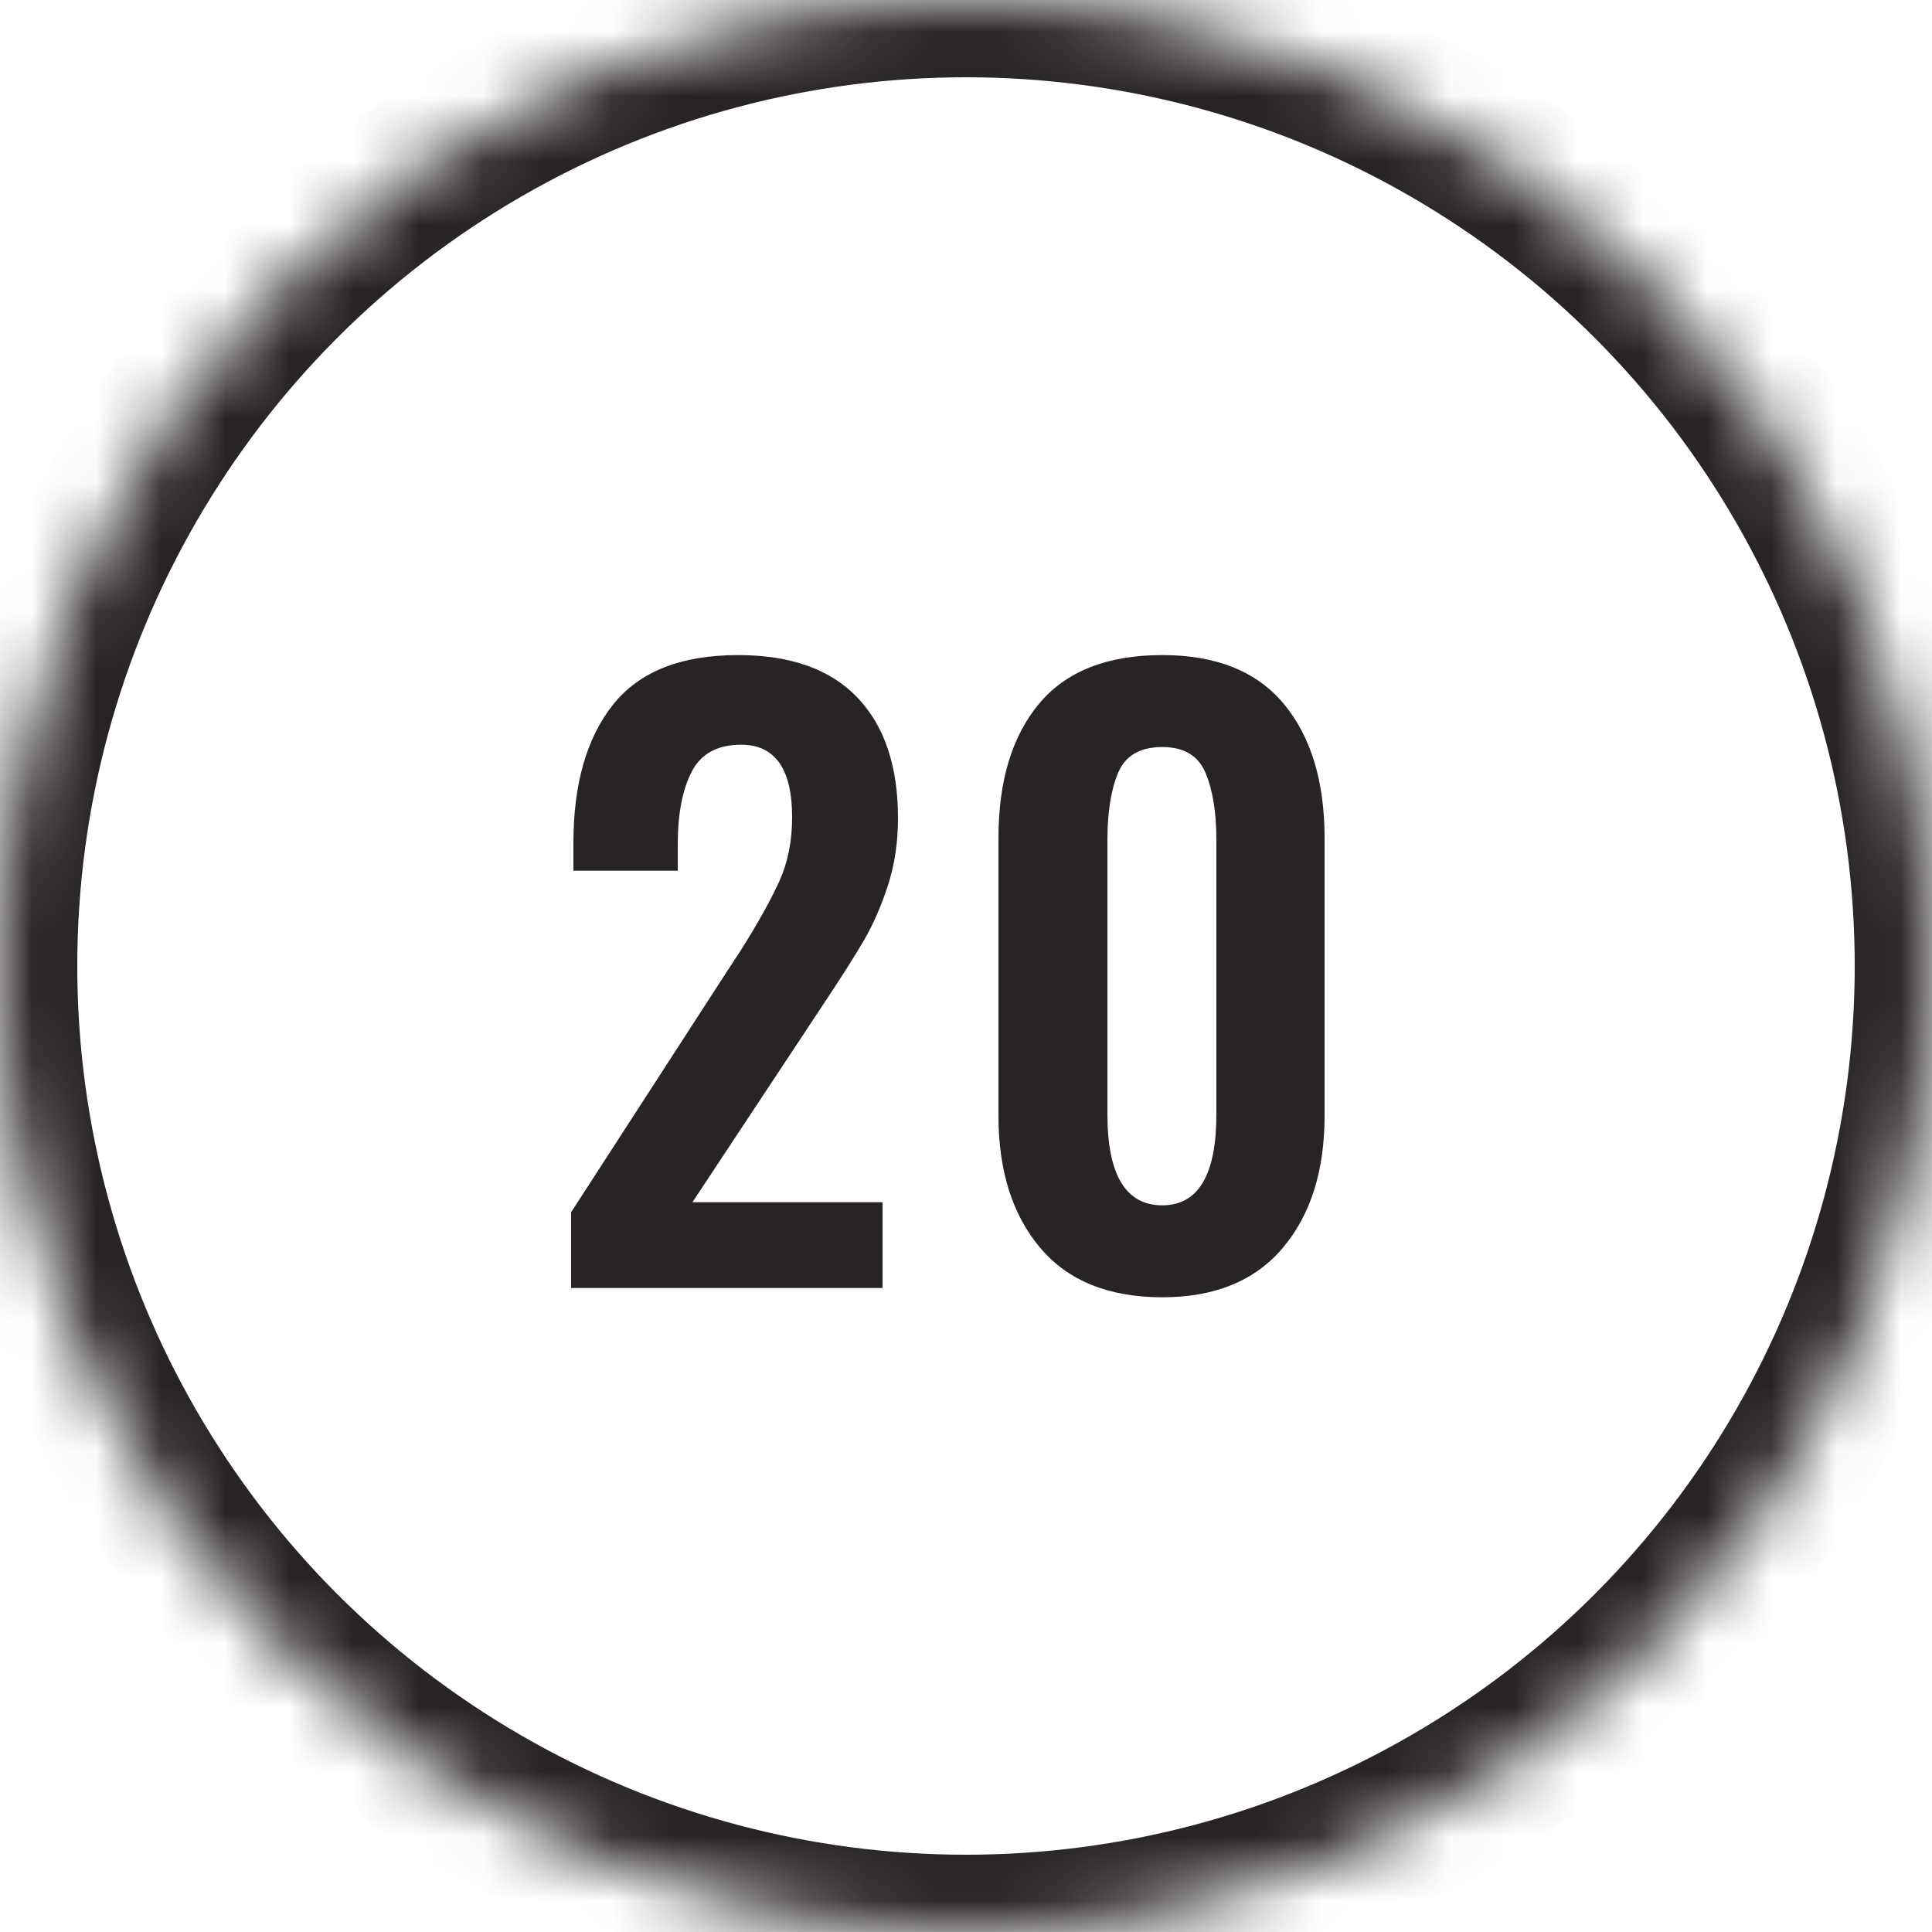 <?xml version="1.0" encoding="UTF-8"?>
<svg width="30px" height="30px" viewBox="0 0 30 30" version="1.1" xmlns="http://www.w3.org/2000/svg" xmlns:xlink="http://www.w3.org/1999/xlink">
    <!-- Generator: Sketch 42 (36781) - http://www.bohemiancoding.com/sketch -->
    <title>outline-20</title>
    <desc>Created with Sketch.</desc>
    <defs>
        <circle id="path-1" cx="15" cy="15" r="15"></circle>
        <mask id="mask-2" maskContentUnits="userSpaceOnUse" maskUnits="objectBoundingBox" x="0" y="0" width="30" height="30" fill="white">
            <use xlink:href="#path-1"></use>
        </mask>
    </defs>
    <g id="Page-1" stroke="none" stroke-width="1" fill="none" fill-rule="evenodd">
        <g id="20">
            <use id="oval-outline" stroke="#292424" mask="url(#mask-2)" stroke-width="2.4" xlink:href="#path-1"></use>
            <path d="M8.868,18.824 L11.268,15.116 L11.496,14.768 C11.768,14.336 11.97,13.974 12.102,13.682 C12.234,13.39 12.3,13.06 12.3,12.692 C12.3,11.94 12.036,11.564 11.508,11.564 C11.14,11.564 10.884,11.704 10.74,11.984 C10.596,12.264 10.524,12.64 10.524,13.112 L10.524,13.52 L8.904,13.52 L8.904,13.088 C8.904,12.176 9.108,11.462 9.516,10.946 C9.924,10.43 10.572,10.172 11.46,10.172 C12.276,10.172 12.894,10.392 13.314,10.832 C13.734,11.272 13.944,11.896 13.944,12.704 C13.944,13.08 13.892,13.428 13.788,13.748 C13.684,14.068 13.56,14.352 13.416,14.6 C13.272,14.848 13.048,15.2 12.744,15.656 L10.752,18.668 L13.704,18.668 L13.704,20 L8.868,20 L8.868,18.824 Z M16.152,19.376 C15.72,18.864 15.504,18.18 15.504,17.324 L15.504,13.016 C15.504,12.128 15.714,11.432 16.134,10.928 C16.554,10.424 17.192,10.172 18.048,10.172 C18.888,10.172 19.518,10.426 19.938,10.934 C20.358,11.442 20.568,12.136 20.568,13.016 L20.568,17.324 C20.568,18.18 20.352,18.864 19.92,19.376 C19.488,19.888 18.864,20.144 18.048,20.144 C17.216,20.144 16.584,19.888 16.152,19.376 Z M18.888,17.3 L18.888,13.04 C18.888,12.616 18.832,12.27 18.72,12.002 C18.608,11.734 18.384,11.6 18.048,11.6 C17.704,11.6 17.476,11.732 17.364,11.996 C17.252,12.26 17.196,12.608 17.196,13.04 L17.196,17.3 C17.196,18.244 17.48,18.716 18.048,18.716 C18.608,18.716 18.888,18.244 18.888,17.3 Z" id="23" fill="#292424"></path>
        </g>
    </g>
</svg>